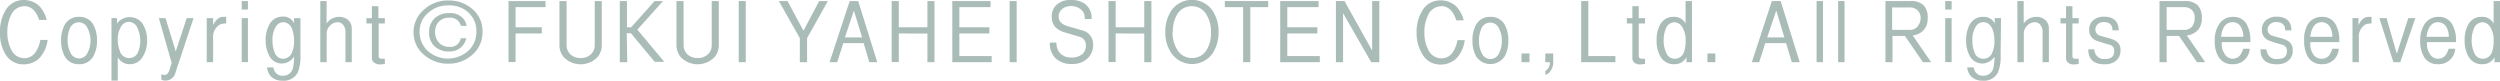 <svg xmlns="http://www.w3.org/2000/svg" viewBox="0 0 262.18 8.46"><defs><style>.cls-1{fill:#aabcb7;}</style></defs><title>footer_copyright</title><g id="レイヤー_2" data-name="レイヤー 2"><g id="レイヤー_1-2" data-name="レイヤー 1"><path class="cls-1" d="M2.57.65a1.54,1.54,0,0,0-1.44,1A3.89,3.89,0,0,0,.77,3.37,3.84,3.84,0,0,0,1.13,5.1a1.52,1.52,0,0,0,1.44,1,1.37,1.37,0,0,0,1.17-.65,3.14,3.14,0,0,0,.49-1.26H5a3.46,3.46,0,0,1-.86,1.9,1.93,1.93,0,0,1-.63.43,2.31,2.31,0,0,1-1,.23,2.17,2.17,0,0,1-2-1.17A4.19,4.19,0,0,1,0,3.37,4.26,4.26,0,0,1,.55,1.14,2.17,2.17,0,0,1,2.52,0a2.38,2.38,0,0,1,1,.23,2.1,2.1,0,0,1,.63.43,3.34,3.34,0,0,1,.75,1.43H4.11C3.78,1.13,3.27.65,2.57.65Z"/><path class="cls-1" d="M8.29,1.77a1.61,1.61,0,0,1,1.5.82,3.26,3.26,0,0,1,.38,1.66A3.25,3.25,0,0,1,9.79,5.9a1.62,1.62,0,0,1-1.5.83,1.63,1.63,0,0,1-1.5-.82,3.29,3.29,0,0,1-.38-1.66,3.31,3.31,0,0,1,.38-1.66A1.63,1.63,0,0,1,8.29,1.77Zm1.2,2.48A2.66,2.66,0,0,0,9.2,3,1,1,0,0,0,7.32,3a3,3,0,0,0-.23,1.22,2.75,2.75,0,0,0,.29,1.28,1,1,0,0,0,.91.63,1,1,0,0,0,.91-.63A2.63,2.63,0,0,0,9.49,4.25Z"/><path class="cls-1" d="M11.69,1.9h.58v.58A1.33,1.33,0,0,1,12.81,2a1.4,1.4,0,0,1,.74-.2A1.61,1.61,0,0,1,15,2.56a3.31,3.31,0,0,1,.43,1.75A3.09,3.09,0,0,1,15,5.89a1.51,1.51,0,0,1-1.39.84A1.39,1.39,0,0,1,12.35,6V8.45h-.66Zm.66,2.22a3.11,3.11,0,0,0,.22,1.23,1,1,0,0,0,1,.74,1,1,0,0,0,.93-.68,3,3,0,0,0,.21-1.17A3,3,0,0,0,14.44,3a1,1,0,0,0-.94-.71,1,1,0,0,0-.88.64A2.5,2.5,0,0,0,12.35,4.12Z"/><path class="cls-1" d="M18.41,7.59a1.08,1.08,0,0,1-1.1.86.71.71,0,0,1-.39-.11V7.78a.84.84,0,0,0,.36.08c.21,0,.37-.18.5-.54L18,6.59,16.66,1.9h.7l1.07,3.5,1.15-3.5h.72Z"/><path class="cls-1" d="M22.35,1.9v.73c.27-.54.59-.83,1-.86h.37v.69a1.74,1.74,0,0,0-.63.1A1.48,1.48,0,0,0,22.35,4V6.52h-.67V1.9Z"/><path class="cls-1" d="M25.35,1V.11H26V1Zm0,5.5V1.9H26V6.52Z"/><path class="cls-1" d="M31.51,5.74a4.63,4.63,0,0,1-.28,1.86,1.66,1.66,0,0,1-1.64.86,1.6,1.6,0,0,1-1.11-.39,1.46,1.46,0,0,1-.47-1h.66a1,1,0,0,0,.21.52.9.9,0,0,0,.77.35,1.07,1.07,0,0,0,1.11-1,5.47,5.47,0,0,0,.08-1,1.57,1.57,0,0,1-1.28.72,1.44,1.44,0,0,1-1.34-.86,3.27,3.27,0,0,1-.36-1.56,3.3,3.3,0,0,1,.37-1.63,1.53,1.53,0,0,1,1.42-.87,1.22,1.22,0,0,1,1.19.7V1.9h.67ZM29.73,2.33a.9.9,0,0,0-.76.4,2.56,2.56,0,0,0-.39,1.56,3.05,3.05,0,0,0,.21,1.17.94.94,0,0,0,.89.7,1,1,0,0,0,.95-.68,3,3,0,0,0,.21-1.19,3.37,3.37,0,0,0-.2-1.21A1,1,0,0,0,29.73,2.33Z"/><path class="cls-1" d="M34.25.11V2.46a1.56,1.56,0,0,1,1.27-.69,1.37,1.37,0,0,1,1,.34,1.16,1.16,0,0,1,.37.9V6.52h-.66V3.31a1.1,1.1,0,0,0-.2-.64.71.71,0,0,0-.6-.34,1.12,1.12,0,0,0-.84.38,1.17,1.17,0,0,0-.33.81v3h-.67V.11Z"/><path class="cls-1" d="M40.36,1.9v.56h-.65V5.89c0,.18.11.27.35.27l.3,0v.54a3.05,3.05,0,0,1-.52.06.93.93,0,0,1-.56-.17A.57.57,0,0,1,39,6.07V2.46h-.57V1.9H39V.65h.68V1.9Z"/><path class="cls-1" d="M43.37,3.43a3.09,3.09,0,0,1,1.05-2.38,3.68,3.68,0,0,1,2.6-1A3.72,3.72,0,0,1,49.6,1a3,3,0,0,1,1,2.33,3.06,3.06,0,0,1-1,2.35,3.68,3.68,0,0,1-2.58,1,3.77,3.77,0,0,1-2.57-.95A3,3,0,0,1,43.37,3.43ZM44,3.31a2.77,2.77,0,0,0,.82,2,3.21,3.21,0,0,0,4.31,0,2.7,2.7,0,0,0,.83-2,2.61,2.61,0,0,0-.84-2A2.92,2.92,0,0,0,47,.57a3,3,0,0,0-2.12.8A2.53,2.53,0,0,0,44,3.31Zm4.29.7h.62a2.17,2.17,0,0,1-.39.78,1.78,1.78,0,0,1-1.45.61,2.1,2.1,0,0,1-1.54-.59A1.92,1.92,0,0,1,45,3.37a1.92,1.92,0,0,1,.57-1.44,2.12,2.12,0,0,1,1.54-.55,1.74,1.74,0,0,1,1.63.78,1.76,1.76,0,0,1,.2.55h-.61a1.12,1.12,0,0,0-1.22-.85A1.41,1.41,0,0,0,46,2.3a1.48,1.48,0,0,0-.37,1.05A1.56,1.56,0,0,0,46,4.43a1.37,1.37,0,0,0,1.1.48A1.08,1.08,0,0,0,48.32,4Z"/><path class="cls-1" d="M57.21.11V.75H54.07V2.86h2.75v.65H54.07v3h-.74V.11Z"/><path class="cls-1" d="M59.42,4.74a1.3,1.3,0,0,0,.31.86,1.42,1.42,0,0,0,1.16.48,1.45,1.45,0,0,0,1.17-.48,1.3,1.3,0,0,0,.31-.86V.11h.74V4.74A1.9,1.9,0,0,1,62.65,6a2.46,2.46,0,0,1-3.52,0,1.9,1.9,0,0,1-.46-1.25V.11h.75Z"/><path class="cls-1" d="M65.78,6.52H65V.11h.75V2.86h.44L68.65.11h.88l-2.69,3,2.82,3.37h-1l-2.5-3h-.43Z"/><path class="cls-1" d="M71.69,4.74A1.3,1.3,0,0,0,72,5.6a1.42,1.42,0,0,0,1.16.48,1.45,1.45,0,0,0,1.17-.48,1.3,1.3,0,0,0,.31-.86V.11h.74V4.74A1.9,1.9,0,0,1,74.92,6,2.46,2.46,0,0,1,71.4,6a2,2,0,0,1-.46-1.25V.11h.75Z"/><path class="cls-1" d="M78.21.11V6.52h-.74V.11Z"/><path class="cls-1" d="M84.26,3.22,85.91.11h.91L84.64,4V6.52h-.76V4L81.68.11h.91Z"/><path class="cls-1" d="M87,6.52,89.11.11H90l2,6.41h-.83l-.6-2H88.44l-.64,2Zm3.41-2.6-.86-2.81-.94,2.81Z"/><path class="cls-1" d="M94.26,3.51v3h-.75V.11h.75V2.86h3V.11H98V6.52h-.74v-3Z"/><path class="cls-1" d="M103.88.11V.75h-3.27V2.86h3.15v.65h-3.15V5.88H104v.64H99.87V.11Z"/><path class="cls-1" d="M106.62.11V6.52h-.74V.11Z"/><path class="cls-1" d="M112.28.64a1.32,1.32,0,0,0-.9.32,1,1,0,0,0-.36.8q0,.72,1,1l1.49.43a1.48,1.48,0,0,1,1.13,1.47,1.93,1.93,0,0,1-.6,1.48,2.25,2.25,0,0,1-1.61.57,2.4,2.4,0,0,1-1.75-.61,2.23,2.23,0,0,1-.58-1.63h.69a1.73,1.73,0,0,0,.29,1,1.53,1.53,0,0,0,1.31.56,1.7,1.7,0,0,0,1.07-.32,1.13,1.13,0,0,0,.42-.93.9.9,0,0,0-.66-.92l-1.6-.48a2.16,2.16,0,0,1-1-.6,1.58,1.58,0,0,1-.32-1,1.66,1.66,0,0,1,.53-1.3A2.05,2.05,0,0,1,112.27,0a2.52,2.52,0,0,1,1.4.33,1.79,1.79,0,0,1,.81,1.55V2h-.72V1.89a1.09,1.09,0,0,0-.43-.92A1.61,1.61,0,0,0,112.28.64Z"/><path class="cls-1" d="M117,3.51v3h-.75V.11H117V2.86h3V.11h.75V6.52H120v-3Z"/><path class="cls-1" d="M127.79,3.37a3.89,3.89,0,0,1-.64,2.25,2.63,2.63,0,0,1-4.27,0,3.71,3.71,0,0,1-.67-2.24,3.94,3.94,0,0,1,.64-2.28,2.63,2.63,0,0,1,4.3,0A3.89,3.89,0,0,1,127.79,3.37Zm-4.82,0a3.41,3.41,0,0,0,.45,1.78,1.75,1.75,0,0,0,1.59.93,1.73,1.73,0,0,0,1.58-.93A3.36,3.36,0,0,0,127,3.37a3.4,3.4,0,0,0-.45-1.79A1.73,1.73,0,0,0,125,.65a1.75,1.75,0,0,0-1.59.93A3.42,3.42,0,0,0,123,3.37Z"/><path class="cls-1" d="M128.45.75V.11H133V.75h-1.88V6.52h-.75V.75Z"/><path class="cls-1" d="M138.28.11V.75H135V2.86h3.15v.65H135V5.88h3.41v.64h-4.15V.11Z"/><path class="cls-1" d="M140.85,1.38V6.52h-.75V.11H141l2.9,5.19V.11h.75V6.52h-.85Z"/><path class="cls-1" d="M151.18.65a1.54,1.54,0,0,0-1.44,1,3.89,3.89,0,0,0-.36,1.74,3.84,3.84,0,0,0,.36,1.73,1.54,1.54,0,0,0,1.44,1,1.4,1.4,0,0,0,1.18-.65,3.13,3.13,0,0,0,.48-1.26h.77a3.39,3.39,0,0,1-.86,1.9,1.93,1.93,0,0,1-.63.43,2.3,2.3,0,0,1-1,.23,2.15,2.15,0,0,1-2-1.17,4.2,4.2,0,0,1-.56-2.19,4.27,4.27,0,0,1,.56-2.23,2.16,2.16,0,0,1,2-1.14,2.37,2.37,0,0,1,1,.23,2.1,2.1,0,0,1,.63.43,3.34,3.34,0,0,1,.75,1.43h-.78C152.4,1.13,151.88.65,151.18.65Z"/><path class="cls-1" d="M156.3,1.77a1.61,1.61,0,0,1,1.5.82,3.26,3.26,0,0,1,.38,1.66,3.25,3.25,0,0,1-.38,1.65,1.78,1.78,0,0,1-3,0,3.29,3.29,0,0,1-.38-1.66,3.21,3.21,0,0,1,.39-1.66A1.6,1.6,0,0,1,156.3,1.77Zm1.2,2.48A2.66,2.66,0,0,0,157.21,3a1,1,0,0,0-1.88.06,3,3,0,0,0-.23,1.22,2.75,2.75,0,0,0,.29,1.28,1,1,0,0,0,.91.63,1,1,0,0,0,.92-.63A2.74,2.74,0,0,0,157.5,4.25Z"/><path class="cls-1" d="M160.4,5.61v.91h-.84V5.61Z"/><path class="cls-1" d="M162.89,6.52a1.51,1.51,0,0,1-.3.94.85.85,0,0,1-.53.38v-.4a1,1,0,0,0,.48-.92h-.48V5.61h.83Z"/><path class="cls-1" d="M166.57,5.88h2.84v.64h-3.59V.11h.75Z"/><path class="cls-1" d="M172.52,1.9v.56h-.66V5.89c0,.18.12.27.35.27l.31,0v.54a3.28,3.28,0,0,1-.52.06.94.94,0,0,1-.57-.17.59.59,0,0,1-.24-.49V2.46h-.58V1.9h.58V.65h.67V1.9Z"/><path class="cls-1" d="M177.44,6.52h-.58V6a1.38,1.38,0,0,1-1.29.73,1.58,1.58,0,0,1-1.47-.86,3.38,3.38,0,0,1-.37-1.67,3.28,3.28,0,0,1,.36-1.59,1.52,1.52,0,0,1,1.4-.84,1.33,1.33,0,0,1,1.28.7V.11h.67Zm-.67-2.26a2.5,2.5,0,0,0-.38-1.47,1,1,0,0,0-.81-.46,1,1,0,0,0-.9.73,3.1,3.1,0,0,0-.21,1.18,2.86,2.86,0,0,0,.27,1.29.94.94,0,0,0,.85.63,1,1,0,0,0,1-.68A3,3,0,0,0,176.77,4.26Z"/><path class="cls-1" d="M179.89,5.61v.91h-.83V5.61Z"/><path class="cls-1" d="M183.72,6.52l2.1-6.41h.92l2,6.41h-.83l-.6-2h-2.18l-.64,2Zm3.41-2.6-.85-2.81-.95,2.81Z"/><path class="cls-1" d="M191.18.11V6.52h-.67V.11Z"/><path class="cls-1" d="M193.44.11V6.52h-.67V.11Z"/><path class="cls-1" d="M202.52,6.52h-.86l-1.89-2.75h-1.3V6.52h-.74V.11h2.59a1.89,1.89,0,0,1,1.43.46,1.89,1.89,0,0,1,.41,1.36,1.79,1.79,0,0,1-.39,1.19,1.86,1.86,0,0,1-1.18.6Zm-1.1-4.63A1.09,1.09,0,0,0,201,1a1.16,1.16,0,0,0-.71-.22h-1.86V3.13h1.87a1,1,0,0,0,.83-.39A1.41,1.41,0,0,0,201.42,1.89Z"/><path class="cls-1" d="M204,1V.11h.67V1Zm0,5.5V1.9h.67V6.52Z"/><path class="cls-1" d="M209.81,5.74a4.46,4.46,0,0,1-.28,1.86,1.64,1.64,0,0,1-1.63.86,1.61,1.61,0,0,1-1.12-.39,1.5,1.5,0,0,1-.47-1H207a.91.91,0,0,0,.2.52.93.93,0,0,0,.78.35,1.06,1.06,0,0,0,1.1-1,4.61,4.61,0,0,0,.09-1,1.51,1.51,0,0,1-.47.47,1.47,1.47,0,0,1-2.16-.61,3.26,3.26,0,0,1-.35-1.56,3.41,3.41,0,0,1,.36-1.63A1.55,1.55,0,0,1,208,1.77a1.23,1.23,0,0,1,1.19.7V1.9h.66ZM208,2.33a.91.91,0,0,0-.76.4,2.56,2.56,0,0,0-.39,1.56,3.05,3.05,0,0,0,.21,1.17.94.94,0,0,0,.89.7,1,1,0,0,0,1-.68,3,3,0,0,0,.21-1.19,3.37,3.37,0,0,0-.2-1.21C208.75,2.58,208.45,2.33,208,2.33Z"/><path class="cls-1" d="M212.23.11V2.46a1.57,1.57,0,0,1,1.28-.69,1.4,1.4,0,0,1,1,.34,1.19,1.19,0,0,1,.36.9V6.52h-.66V3.31a1,1,0,0,0-.2-.64.68.68,0,0,0-.6-.34,1.1,1.1,0,0,0-.83.38,1.14,1.14,0,0,0-.34.81v3h-.67V.11Z"/><path class="cls-1" d="M218,1.9v.56h-.66V5.89c0,.18.12.27.35.27l.31,0v.54a3.16,3.16,0,0,1-.52.06.94.94,0,0,1-.57-.17.59.59,0,0,1-.24-.49V2.46h-.58V1.9h.58V.65h.67V1.9Z"/><path class="cls-1" d="M220.72,6.19c.69,0,1-.27,1-.81a.62.62,0,0,0-.45-.68c-.55-.15-1-.29-1.39-.43a1.14,1.14,0,0,1-.78-1.16,1.21,1.21,0,0,1,.44-1,1.66,1.66,0,0,1,1.11-.36c1,0,1.53.48,1.55,1.43h-.66c0-.58-.32-.87-.95-.87a.88.88,0,0,0-.59.23.72.72,0,0,0-.25.54.68.68,0,0,0,.49.67l.84.23a3.35,3.35,0,0,1,.84.33,1.08,1.08,0,0,1,.46,1,1.31,1.31,0,0,1-.47,1.06,1.81,1.81,0,0,1-1.2.37c-1.14,0-1.71-.52-1.71-1.57h.63a1.19,1.19,0,0,0,.25.67A1,1,0,0,0,220.72,6.19Z"/><path class="cls-1" d="M231.26,6.52h-.86l-1.88-2.75h-1.3V6.52h-.75V.11h2.6a1.91,1.91,0,0,1,1.43.46,1.94,1.94,0,0,1,.41,1.36,1.79,1.79,0,0,1-.39,1.19,1.89,1.89,0,0,1-1.18.6Zm-1.1-4.63a1.06,1.06,0,0,0-.38-.92,1.12,1.12,0,0,0-.7-.22h-1.86V3.13h1.87a1,1,0,0,0,.83-.39A1.4,1.4,0,0,0,230.16,1.89Z"/><path class="cls-1" d="M234.14,6.16a1,1,0,0,0,.82-.42,2.36,2.36,0,0,0,.29-.63h.68a1.7,1.7,0,0,1-1.78,1.62,1.62,1.62,0,0,1-1.52-.82,3.22,3.22,0,0,1-.37-1.66,3,3,0,0,1,.43-1.66,1.67,1.67,0,0,1,1.51-.82,1.53,1.53,0,0,1,1.46.86A3.36,3.36,0,0,1,236,4.28a1.13,1.13,0,0,1,0,.14h-3v.27a1.69,1.69,0,0,0,.27.91A1,1,0,0,0,234.14,6.16Zm0-3.83c-.69,0-1.09.51-1.21,1.53h2.33a2,2,0,0,0-.24-1A.94.94,0,0,0,234.17,2.33Z"/><path class="cls-1" d="M238.83,6.19c.69,0,1-.27,1-.81a.62.62,0,0,0-.45-.68c-.55-.15-1-.29-1.38-.43a1.14,1.14,0,0,1-.79-1.16,1.24,1.24,0,0,1,.44-1,1.68,1.68,0,0,1,1.11-.36c1,0,1.53.48,1.55,1.43h-.66c0-.58-.31-.87-1-.87a.85.85,0,0,0-.58.23.73.73,0,0,0-.26.54.68.68,0,0,0,.49.67l.84.23a3.35,3.35,0,0,1,.84.33,1.08,1.08,0,0,1,.46,1,1.28,1.28,0,0,1-.47,1.06,1.81,1.81,0,0,1-1.2.37c-1.14,0-1.71-.52-1.71-1.57h.63a1.19,1.19,0,0,0,.25.67A1,1,0,0,0,238.83,6.19Z"/><path class="cls-1" d="M243.48,6.16a1,1,0,0,0,.83-.42,2.42,2.42,0,0,0,.28-.63h.68a1.69,1.69,0,0,1-1.78,1.62A1.63,1.63,0,0,1,242,5.91a3.32,3.32,0,0,1-.36-1.66A3.1,3.1,0,0,1,242,2.59a1.68,1.68,0,0,1,1.52-.82,1.54,1.54,0,0,1,1.46.86,3.36,3.36,0,0,1,.35,1.65v.14h-3.05v.27a1.77,1.77,0,0,0,.26.91A1,1,0,0,0,243.48,6.16Zm0-3.83q-1,0-1.2,1.53h2.32a2,2,0,0,0-.23-1A1,1,0,0,0,243.51,2.33Z"/><path class="cls-1" d="M247.34,1.9v.73c.26-.54.58-.83,1-.86h.37v.69a1.74,1.74,0,0,0-.63.1,1.48,1.48,0,0,0-.7,1.47V6.52h-.67V1.9Z"/><path class="cls-1" d="M249.53,1.9h.75l1.08,3.74,1.2-3.74h.74l-1.58,4.62H251Z"/><path class="cls-1" d="M255.68,6.16a1,1,0,0,0,.83-.42,2.73,2.73,0,0,0,.29-.63h.68a1.71,1.71,0,0,1-1.79,1.62,1.61,1.61,0,0,1-1.51-.82,3.22,3.22,0,0,1-.37-1.66,3.1,3.1,0,0,1,.42-1.66,1.69,1.69,0,0,1,1.52-.82,1.54,1.54,0,0,1,1.46.86,3.36,3.36,0,0,1,.36,1.65,1.13,1.13,0,0,0,0,.14h-3.05v.27a1.69,1.69,0,0,0,.27.91A1,1,0,0,0,255.68,6.16Zm0-3.83q-1,0-1.2,1.53h2.33a2,2,0,0,0-.24-1A1,1,0,0,0,255.71,2.33Z"/><path class="cls-1" d="M262.18,6.52h-.58V6a1.38,1.38,0,0,1-1.29.73,1.58,1.58,0,0,1-1.47-.86,3.38,3.38,0,0,1-.37-1.67,3.28,3.28,0,0,1,.36-1.59,1.52,1.52,0,0,1,1.4-.84,1.33,1.33,0,0,1,1.28.7V.11h.67Zm-.67-2.26a2.5,2.5,0,0,0-.38-1.47,1,1,0,0,0-.81-.46,1,1,0,0,0-.9.73,3.1,3.1,0,0,0-.21,1.18,2.86,2.86,0,0,0,.27,1.29.94.94,0,0,0,.85.63,1,1,0,0,0,1-.68A3,3,0,0,0,261.51,4.26Z"/></g></g></svg>